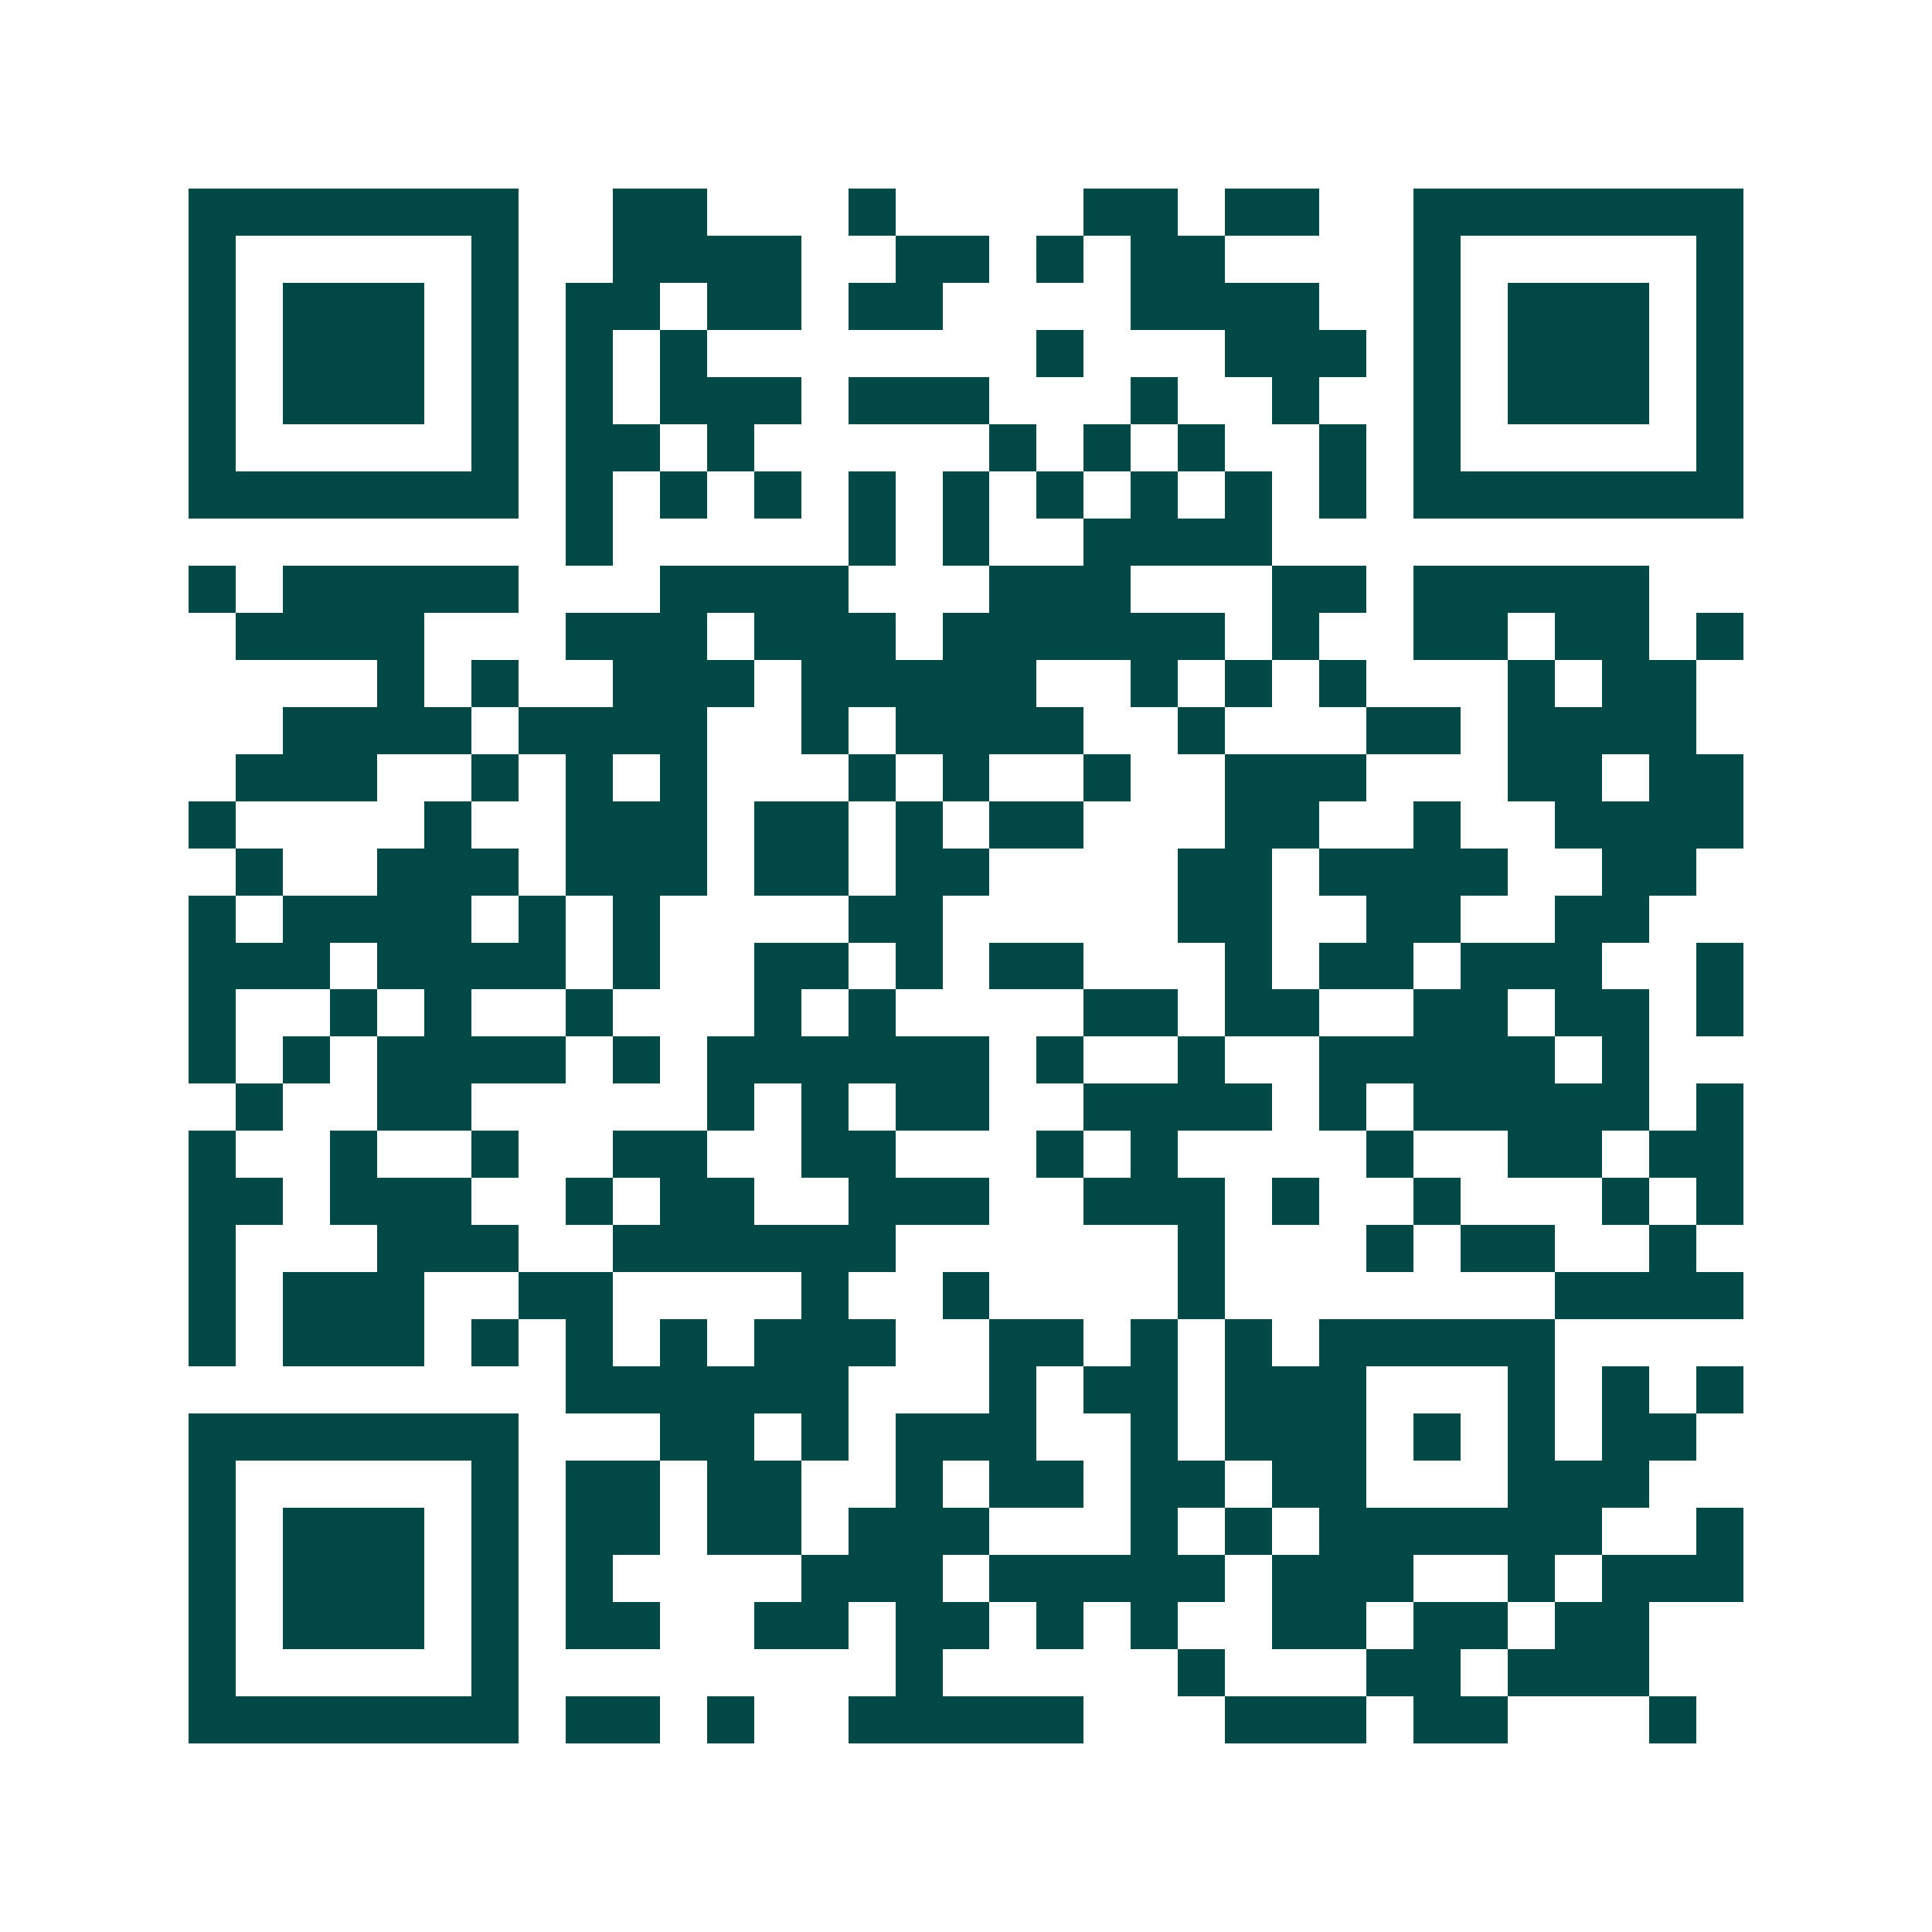 <svg xmlns="http://www.w3.org/2000/svg" width="200" height="200" viewBox="0 0 41 41" shape-rendering="crispEdges"><path fill="#ffffff" d="M0 0h41v41H0z"/><path stroke="#014847" d="M4 4.5h7m2 0h2m3 0h1m4 0h2m1 0h2m2 0h7M4 5.5h1m5 0h1m2 0h4m2 0h2m1 0h1m1 0h2m4 0h1m5 0h1M4 6.5h1m1 0h3m1 0h1m1 0h2m1 0h2m1 0h2m4 0h4m2 0h1m1 0h3m1 0h1M4 7.5h1m1 0h3m1 0h1m1 0h1m1 0h1m7 0h1m3 0h3m1 0h1m1 0h3m1 0h1M4 8.5h1m1 0h3m1 0h1m1 0h1m1 0h3m1 0h3m3 0h1m2 0h1m2 0h1m1 0h3m1 0h1M4 9.5h1m5 0h1m1 0h2m1 0h1m5 0h1m1 0h1m1 0h1m2 0h1m1 0h1m5 0h1M4 10.5h7m1 0h1m1 0h1m1 0h1m1 0h1m1 0h1m1 0h1m1 0h1m1 0h1m1 0h1m1 0h7M12 11.5h1m5 0h1m1 0h1m2 0h4M4 12.5h1m1 0h5m3 0h4m3 0h3m3 0h2m1 0h5M5 13.5h4m3 0h3m1 0h3m1 0h6m1 0h1m2 0h2m1 0h2m1 0h1M8 14.5h1m1 0h1m2 0h3m1 0h5m2 0h1m1 0h1m1 0h1m3 0h1m1 0h2M6 15.5h4m1 0h4m2 0h1m1 0h4m2 0h1m3 0h2m1 0h4M5 16.5h3m2 0h1m1 0h1m1 0h1m3 0h1m1 0h1m2 0h1m2 0h3m3 0h2m1 0h2M4 17.5h1m4 0h1m2 0h3m1 0h2m1 0h1m1 0h2m3 0h2m2 0h1m2 0h4M5 18.5h1m2 0h3m1 0h3m1 0h2m1 0h2m4 0h2m1 0h4m2 0h2M4 19.5h1m1 0h4m1 0h1m1 0h1m4 0h2m5 0h2m2 0h2m2 0h2M4 20.5h3m1 0h4m1 0h1m2 0h2m1 0h1m1 0h2m3 0h1m1 0h2m1 0h3m2 0h1M4 21.5h1m2 0h1m1 0h1m2 0h1m3 0h1m1 0h1m4 0h2m1 0h2m2 0h2m1 0h2m1 0h1M4 22.5h1m1 0h1m1 0h4m1 0h1m1 0h6m1 0h1m2 0h1m2 0h5m1 0h1M5 23.5h1m2 0h2m5 0h1m1 0h1m1 0h2m2 0h4m1 0h1m1 0h5m1 0h1M4 24.5h1m2 0h1m2 0h1m2 0h2m2 0h2m3 0h1m1 0h1m4 0h1m2 0h2m1 0h2M4 25.5h2m1 0h3m2 0h1m1 0h2m2 0h3m2 0h3m1 0h1m2 0h1m3 0h1m1 0h1M4 26.5h1m3 0h3m2 0h6m6 0h1m3 0h1m1 0h2m2 0h1M4 27.5h1m1 0h3m2 0h2m4 0h1m2 0h1m4 0h1m7 0h4M4 28.5h1m1 0h3m1 0h1m1 0h1m1 0h1m1 0h3m2 0h2m1 0h1m1 0h1m1 0h5M12 29.5h6m3 0h1m1 0h2m1 0h3m3 0h1m1 0h1m1 0h1M4 30.5h7m3 0h2m1 0h1m1 0h3m2 0h1m1 0h3m1 0h1m1 0h1m1 0h2M4 31.5h1m5 0h1m1 0h2m1 0h2m2 0h1m1 0h2m1 0h2m1 0h2m3 0h3M4 32.5h1m1 0h3m1 0h1m1 0h2m1 0h2m1 0h3m3 0h1m1 0h1m1 0h6m2 0h1M4 33.5h1m1 0h3m1 0h1m1 0h1m4 0h3m1 0h5m1 0h3m2 0h1m1 0h3M4 34.5h1m1 0h3m1 0h1m1 0h2m2 0h2m1 0h2m1 0h1m1 0h1m2 0h2m1 0h2m1 0h2M4 35.5h1m5 0h1m8 0h1m5 0h1m3 0h2m1 0h3M4 36.5h7m1 0h2m1 0h1m2 0h5m3 0h3m1 0h2m3 0h1"/></svg>
